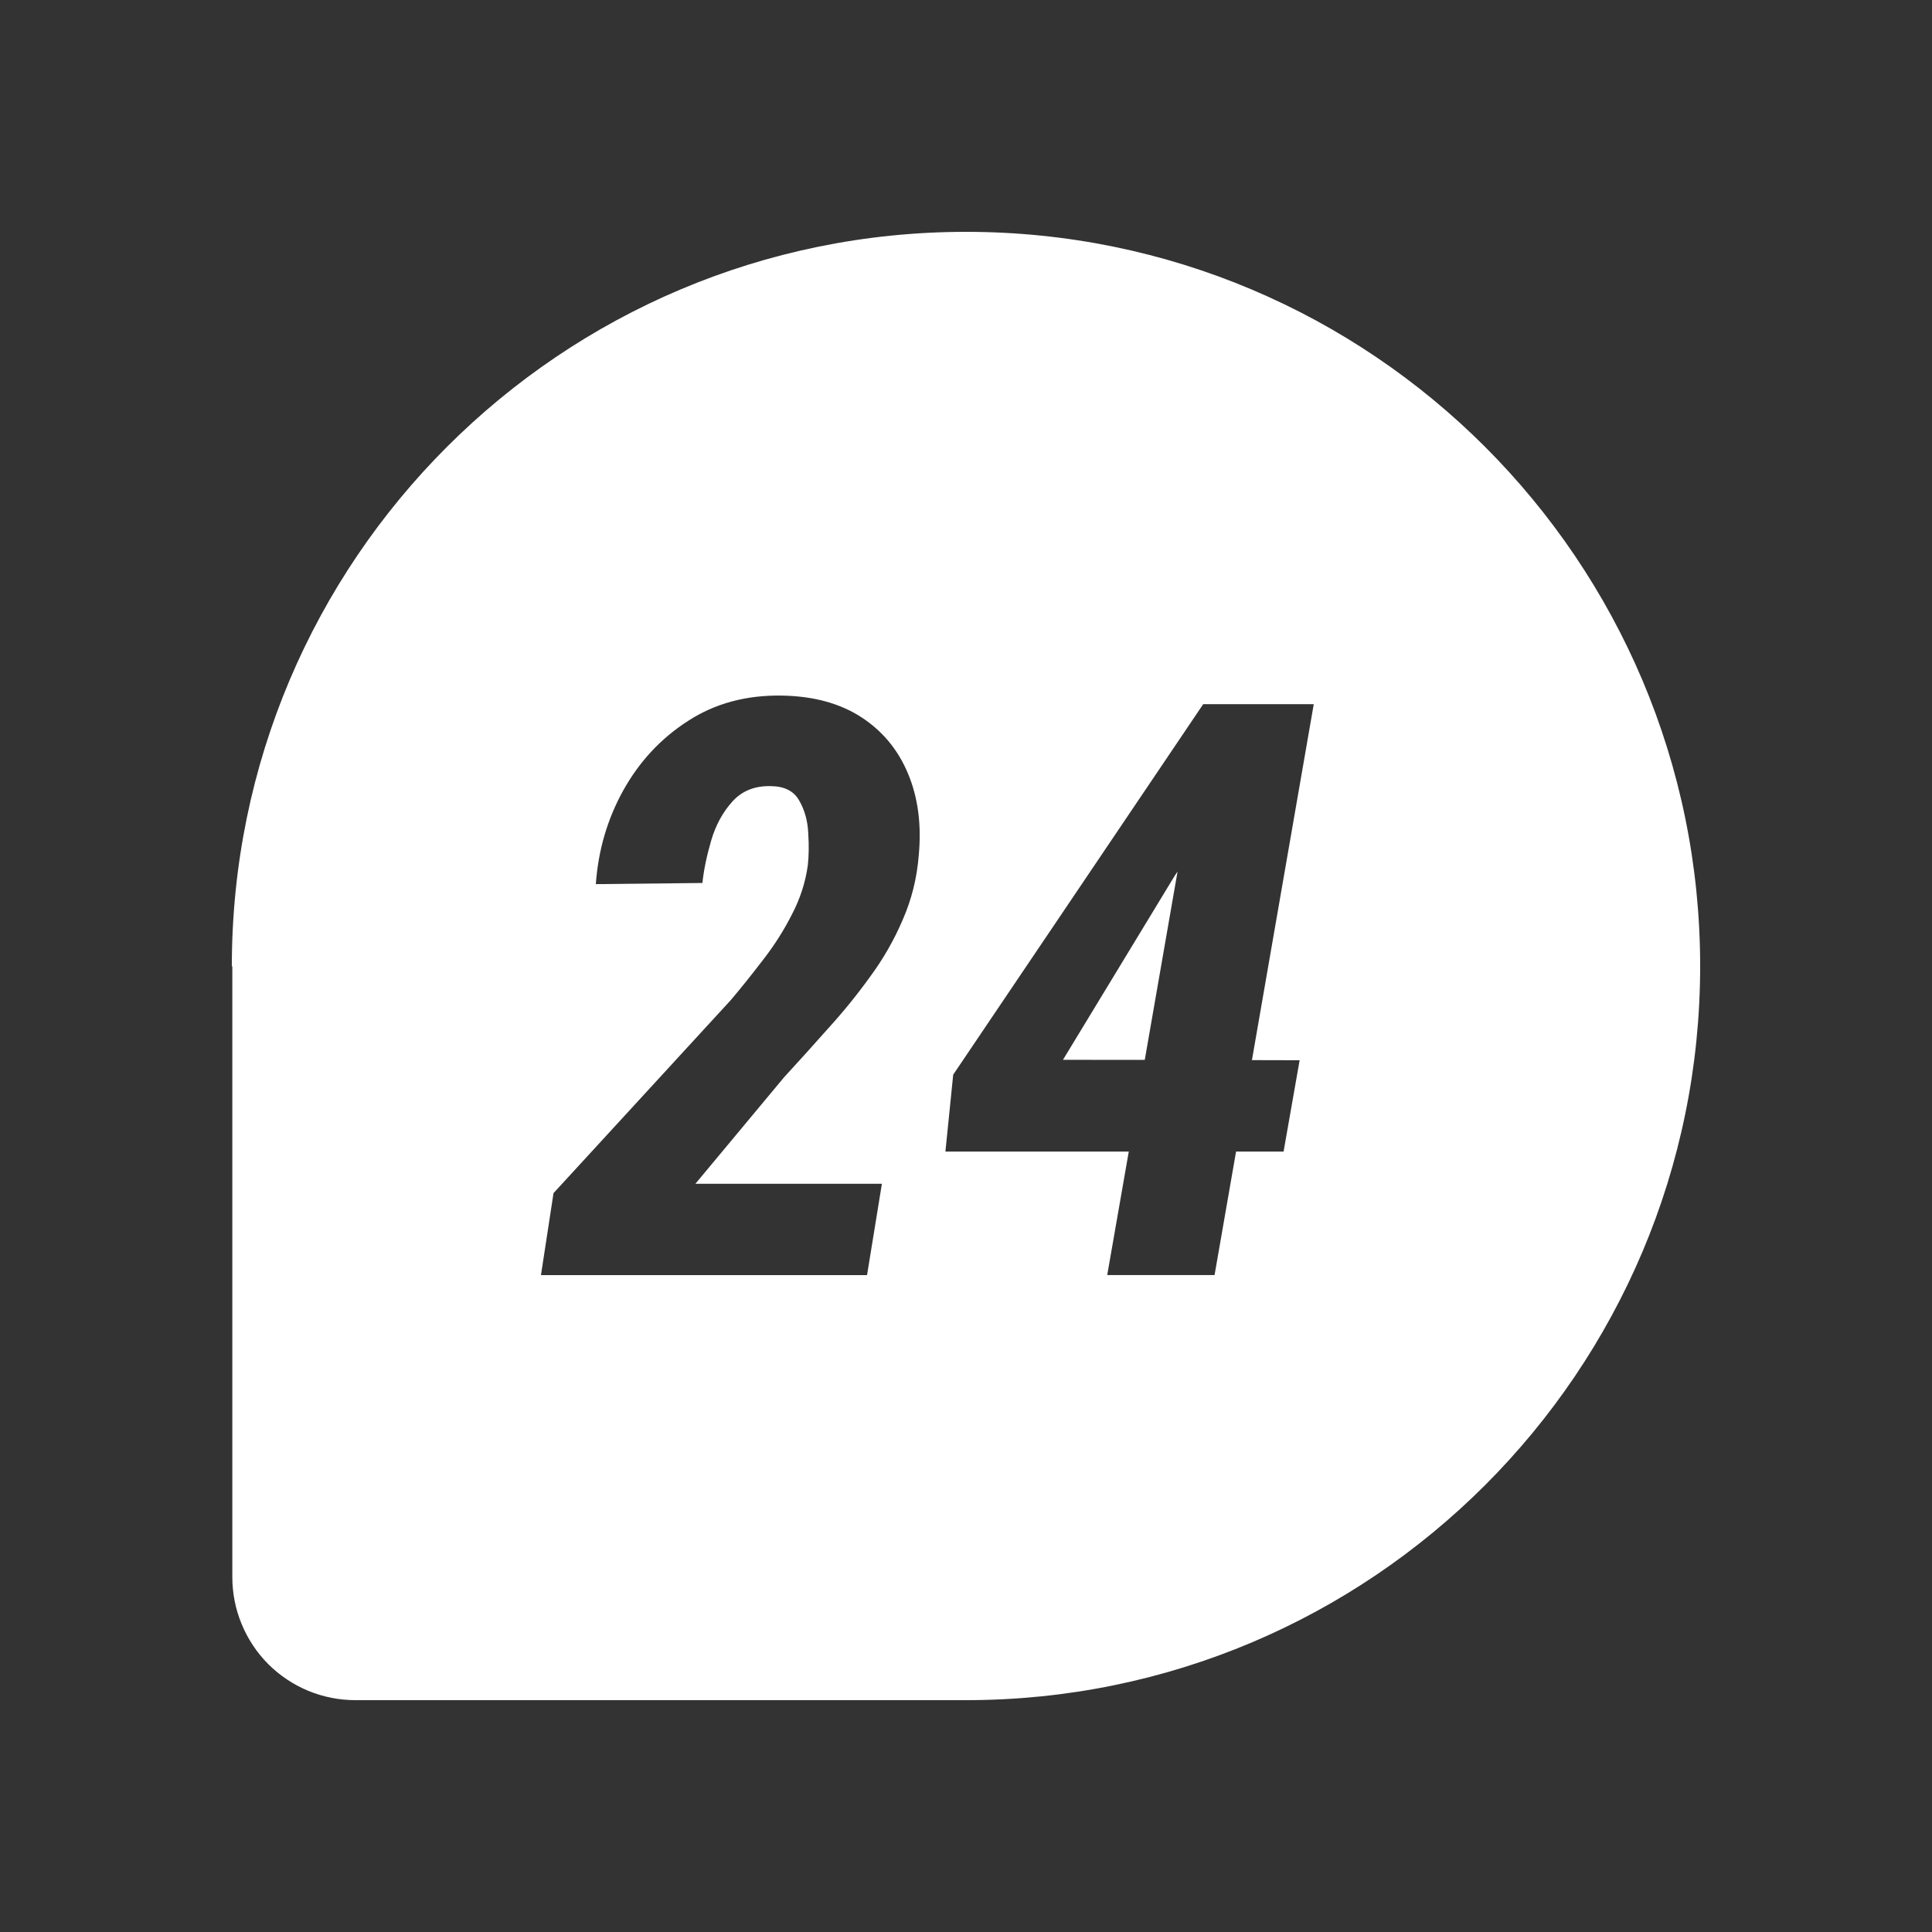 <svg xmlns="http://www.w3.org/2000/svg" fill="none" viewBox="0 0 32 32" height="32" width="32">
<rect x="0" y="0" width="32" height="32" fill="#333333" stroke="none"/>
<path fill="white" d="M18.961 17.555L17.606 17.554L19.456 14.507L19.504 14.436L18.961 17.555Z"></path>
<path fill="white" d="M16.001 3.84C22.715 3.84 28.16 9.285 28.16 16.002C28.16 22.714 22.715 28.16 16.001 28.16H5.888C5.62 28.16 5.355 28.108 5.107 28.006C4.859 27.903 4.634 27.753 4.444 27.564C4.255 27.374 4.105 27.149 4.003 26.901C3.9 26.654 3.848 26.388 3.848 26.12V16.01L3.84 16.002C3.84 9.285 9.286 3.84 16.001 3.84ZM12.946 11.521C12.357 11.512 11.84 11.652 11.394 11.942C10.949 12.228 10.591 12.611 10.323 13.092C10.059 13.568 9.908 14.086 9.869 14.644L11.634 14.625C11.656 14.417 11.703 14.185 11.777 13.93C11.851 13.674 11.967 13.458 12.127 13.28C12.288 13.099 12.504 13.012 12.777 13.021C12.998 13.025 13.151 13.105 13.238 13.261C13.328 13.417 13.378 13.597 13.387 13.8C13.4 14.003 13.397 14.181 13.38 14.332C13.341 14.614 13.253 14.887 13.114 15.151C12.98 15.415 12.82 15.666 12.634 15.904C12.452 16.142 12.275 16.363 12.102 16.567L9.168 19.762L8.96 21.12H14.361L14.607 19.607H11.518L12.984 17.846C13.227 17.582 13.471 17.311 13.717 17.034C13.969 16.757 14.2 16.472 14.412 16.177C14.629 15.883 14.809 15.569 14.951 15.236C15.098 14.902 15.187 14.547 15.217 14.171C15.265 13.664 15.206 13.213 15.042 12.819C14.877 12.421 14.618 12.107 14.263 11.877C13.908 11.648 13.469 11.529 12.946 11.521ZM19.929 11.663L15.788 17.8L15.659 19.074H18.696L18.339 21.119H20.117L20.473 19.074H21.26L21.526 17.561L20.736 17.559L21.76 11.663H19.929Z" clip-rule="evenodd" fill-rule="evenodd"></path>
</svg>
